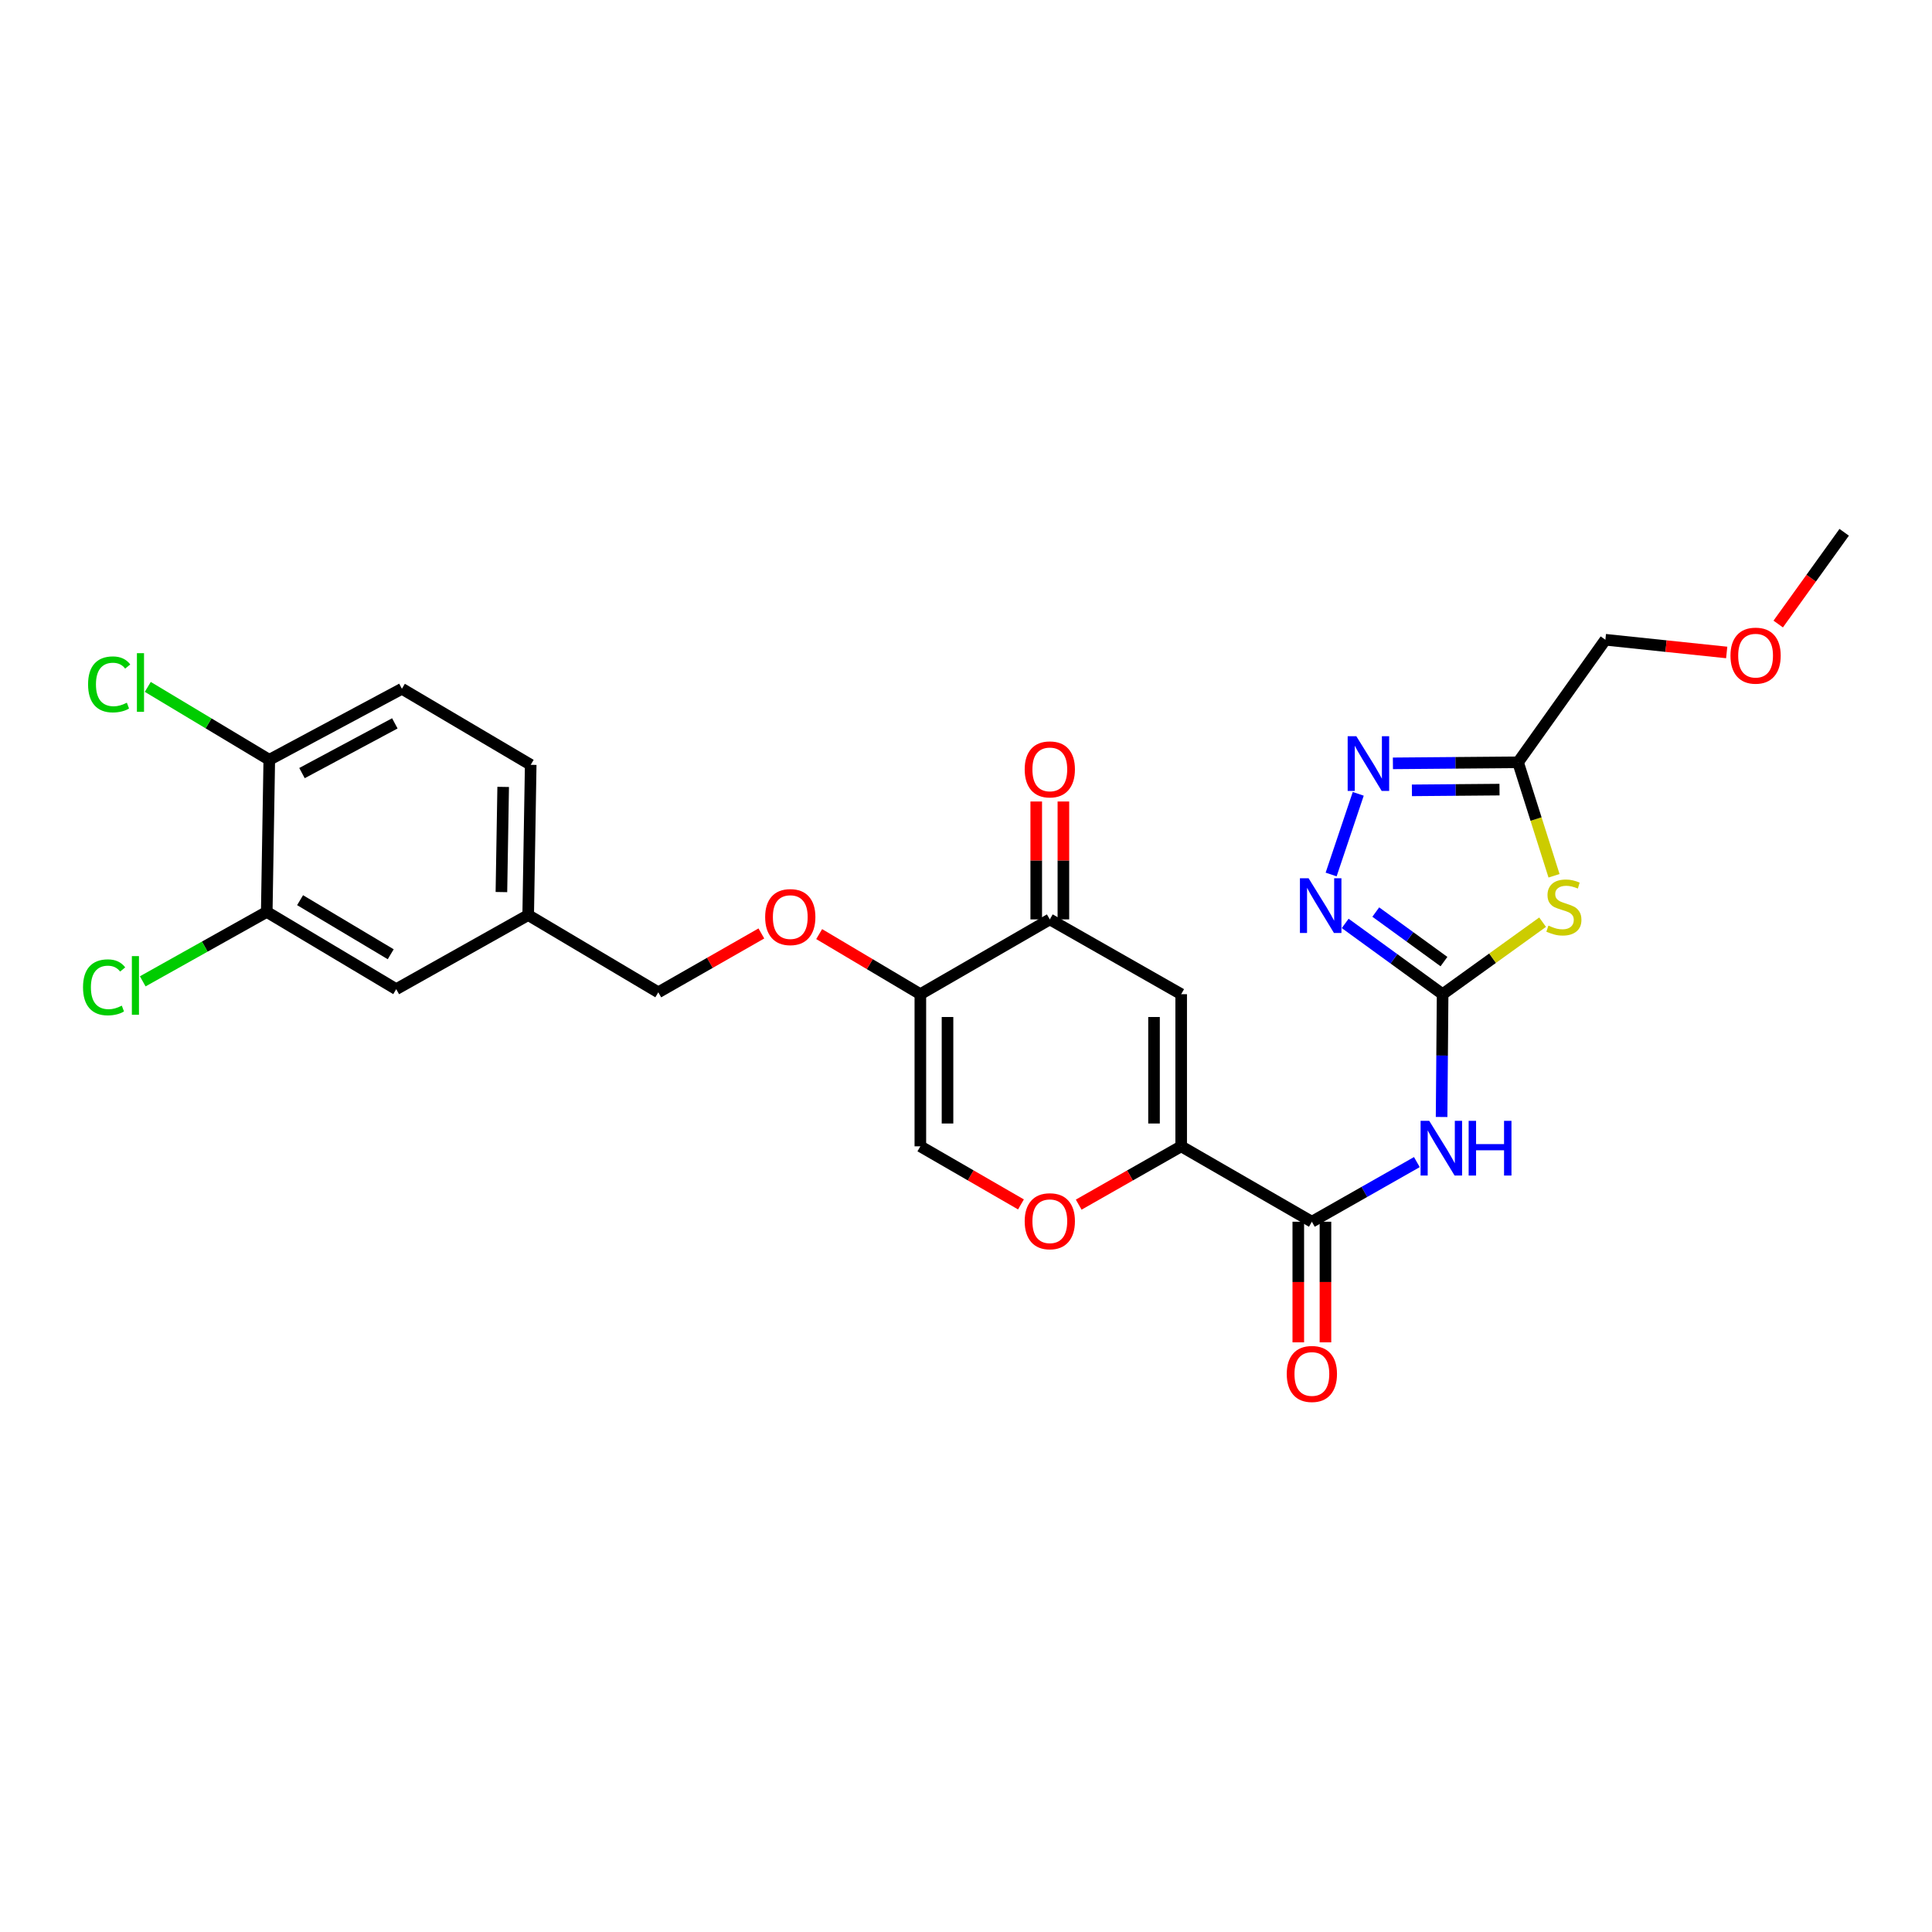 <?xml version='1.0' encoding='iso-8859-1'?>
<svg version='1.1' baseProfile='full'
              xmlns='http://www.w3.org/2000/svg'
                      xmlns:rdkit='http://www.rdkit.org/xml'
                      xmlns:xlink='http://www.w3.org/1999/xlink'
                  xml:space='preserve'
width='1000px' height='1000px' viewBox='0 0 1000 1000'>
<!-- END OF HEADER -->
<rect style='opacity:1.0;fill:#FFFFFF;stroke:none' width='1000' height='1000' x='0' y='0'> </rect>
<path class='bond-0' d='M 746.695,514.591 L 772.573,495.954' style='fill:none;fill-rule:evenodd;stroke:#000000;stroke-width:6px;stroke-linecap:butt;stroke-linejoin:miter;stroke-opacity:1' />
<path class='bond-0' d='M 772.573,495.954 L 798.45,477.317' style='fill:none;fill-rule:evenodd;stroke:#CCCC00;stroke-width:6px;stroke-linecap:butt;stroke-linejoin:miter;stroke-opacity:1' />
<path class='bond-1' d='M 746.695,514.591 L 746.431,546.371' style='fill:none;fill-rule:evenodd;stroke:#000000;stroke-width:6px;stroke-linecap:butt;stroke-linejoin:miter;stroke-opacity:1' />
<path class='bond-1' d='M 746.431,546.371 L 746.166,578.151' style='fill:none;fill-rule:evenodd;stroke:#0000FF;stroke-width:6px;stroke-linecap:butt;stroke-linejoin:miter;stroke-opacity:1' />
<path class='bond-3' d='M 746.695,514.591 L 721.485,496.274' style='fill:none;fill-rule:evenodd;stroke:#000000;stroke-width:6px;stroke-linecap:butt;stroke-linejoin:miter;stroke-opacity:1' />
<path class='bond-3' d='M 721.485,496.274 L 696.274,477.957' style='fill:none;fill-rule:evenodd;stroke:#0000FF;stroke-width:6px;stroke-linecap:butt;stroke-linejoin:miter;stroke-opacity:1' />
<path class='bond-3' d='M 747.394,497.724 L 729.747,484.902' style='fill:none;fill-rule:evenodd;stroke:#000000;stroke-width:6px;stroke-linecap:butt;stroke-linejoin:miter;stroke-opacity:1' />
<path class='bond-3' d='M 729.747,484.902 L 712.099,472.08' style='fill:none;fill-rule:evenodd;stroke:#0000FF;stroke-width:6px;stroke-linecap:butt;stroke-linejoin:miter;stroke-opacity:1' />
<path class='bond-7' d='M 804.364,453.303 L 795.052,423.935' style='fill:none;fill-rule:evenodd;stroke:#CCCC00;stroke-width:6px;stroke-linecap:butt;stroke-linejoin:miter;stroke-opacity:1' />
<path class='bond-7' d='M 795.052,423.935 L 785.74,394.568' style='fill:none;fill-rule:evenodd;stroke:#000000;stroke-width:6px;stroke-linecap:butt;stroke-linejoin:miter;stroke-opacity:1' />
<path class='bond-5' d='M 733.365,601.499 L 706.194,616.932' style='fill:none;fill-rule:evenodd;stroke:#0000FF;stroke-width:6px;stroke-linecap:butt;stroke-linejoin:miter;stroke-opacity:1' />
<path class='bond-5' d='M 706.194,616.932 L 679.023,632.365' style='fill:none;fill-rule:evenodd;stroke:#000000;stroke-width:6px;stroke-linecap:butt;stroke-linejoin:miter;stroke-opacity:1' />
<path class='bond-2' d='M 611.375,593.336 L 679.023,632.365' style='fill:none;fill-rule:evenodd;stroke:#000000;stroke-width:6px;stroke-linecap:butt;stroke-linejoin:miter;stroke-opacity:1' />
<path class='bond-4' d='M 611.375,593.336 L 611.375,514.591' style='fill:none;fill-rule:evenodd;stroke:#000000;stroke-width:6px;stroke-linecap:butt;stroke-linejoin:miter;stroke-opacity:1' />
<path class='bond-4' d='M 597.319,581.524 L 597.319,526.402' style='fill:none;fill-rule:evenodd;stroke:#000000;stroke-width:6px;stroke-linecap:butt;stroke-linejoin:miter;stroke-opacity:1' />
<path class='bond-10' d='M 611.375,593.336 L 584.856,608.427' style='fill:none;fill-rule:evenodd;stroke:#000000;stroke-width:6px;stroke-linecap:butt;stroke-linejoin:miter;stroke-opacity:1' />
<path class='bond-10' d='M 584.856,608.427 L 558.338,623.518' style='fill:none;fill-rule:evenodd;stroke:#FF0000;stroke-width:6px;stroke-linecap:butt;stroke-linejoin:miter;stroke-opacity:1' />
<path class='bond-6' d='M 688.994,452.638 L 703.024,410.89' style='fill:none;fill-rule:evenodd;stroke:#0000FF;stroke-width:6px;stroke-linecap:butt;stroke-linejoin:miter;stroke-opacity:1' />
<path class='bond-9' d='M 611.375,514.591 L 543.382,475.882' style='fill:none;fill-rule:evenodd;stroke:#000000;stroke-width:6px;stroke-linecap:butt;stroke-linejoin:miter;stroke-opacity:1' />
<path class='bond-15' d='M 671.995,632.365 L 671.995,663.578' style='fill:none;fill-rule:evenodd;stroke:#000000;stroke-width:6px;stroke-linecap:butt;stroke-linejoin:miter;stroke-opacity:1' />
<path class='bond-15' d='M 671.995,663.578 L 671.995,694.791' style='fill:none;fill-rule:evenodd;stroke:#FF0000;stroke-width:6px;stroke-linecap:butt;stroke-linejoin:miter;stroke-opacity:1' />
<path class='bond-15' d='M 686.051,632.365 L 686.051,663.578' style='fill:none;fill-rule:evenodd;stroke:#000000;stroke-width:6px;stroke-linecap:butt;stroke-linejoin:miter;stroke-opacity:1' />
<path class='bond-15' d='M 686.051,663.578 L 686.051,694.791' style='fill:none;fill-rule:evenodd;stroke:#FF0000;stroke-width:6px;stroke-linecap:butt;stroke-linejoin:miter;stroke-opacity:1' />
<path class='bond-27' d='M 720.967,395.11 L 753.354,394.839' style='fill:none;fill-rule:evenodd;stroke:#0000FF;stroke-width:6px;stroke-linecap:butt;stroke-linejoin:miter;stroke-opacity:1' />
<path class='bond-27' d='M 753.354,394.839 L 785.74,394.568' style='fill:none;fill-rule:evenodd;stroke:#000000;stroke-width:6px;stroke-linecap:butt;stroke-linejoin:miter;stroke-opacity:1' />
<path class='bond-27' d='M 730.801,409.084 L 753.471,408.894' style='fill:none;fill-rule:evenodd;stroke:#0000FF;stroke-width:6px;stroke-linecap:butt;stroke-linejoin:miter;stroke-opacity:1' />
<path class='bond-27' d='M 753.471,408.894 L 776.142,408.704' style='fill:none;fill-rule:evenodd;stroke:#000000;stroke-width:6px;stroke-linecap:butt;stroke-linejoin:miter;stroke-opacity:1' />
<path class='bond-24' d='M 785.74,394.568 L 830.946,331.136' style='fill:none;fill-rule:evenodd;stroke:#000000;stroke-width:6px;stroke-linecap:butt;stroke-linejoin:miter;stroke-opacity:1' />
<path class='bond-8' d='M 476.374,514.591 L 476.374,593.336' style='fill:none;fill-rule:evenodd;stroke:#000000;stroke-width:6px;stroke-linecap:butt;stroke-linejoin:miter;stroke-opacity:1' />
<path class='bond-8' d='M 490.43,526.402 L 490.43,581.524' style='fill:none;fill-rule:evenodd;stroke:#000000;stroke-width:6px;stroke-linecap:butt;stroke-linejoin:miter;stroke-opacity:1' />
<path class='bond-13' d='M 476.374,514.591 L 450.189,499.038' style='fill:none;fill-rule:evenodd;stroke:#000000;stroke-width:6px;stroke-linecap:butt;stroke-linejoin:miter;stroke-opacity:1' />
<path class='bond-13' d='M 450.189,499.038 L 424.003,483.485' style='fill:none;fill-rule:evenodd;stroke:#FF0000;stroke-width:6px;stroke-linecap:butt;stroke-linejoin:miter;stroke-opacity:1' />
<path class='bond-28' d='M 476.374,514.591 L 543.382,475.882' style='fill:none;fill-rule:evenodd;stroke:#000000;stroke-width:6px;stroke-linecap:butt;stroke-linejoin:miter;stroke-opacity:1' />
<path class='bond-16' d='M 550.41,475.882 L 550.41,445.368' style='fill:none;fill-rule:evenodd;stroke:#000000;stroke-width:6px;stroke-linecap:butt;stroke-linejoin:miter;stroke-opacity:1' />
<path class='bond-16' d='M 550.41,445.368 L 550.41,414.855' style='fill:none;fill-rule:evenodd;stroke:#FF0000;stroke-width:6px;stroke-linecap:butt;stroke-linejoin:miter;stroke-opacity:1' />
<path class='bond-16' d='M 536.354,475.882 L 536.354,445.368' style='fill:none;fill-rule:evenodd;stroke:#000000;stroke-width:6px;stroke-linecap:butt;stroke-linejoin:miter;stroke-opacity:1' />
<path class='bond-16' d='M 536.354,445.368 L 536.354,414.855' style='fill:none;fill-rule:evenodd;stroke:#FF0000;stroke-width:6px;stroke-linecap:butt;stroke-linejoin:miter;stroke-opacity:1' />
<path class='bond-11' d='M 528.448,623.405 L 502.411,608.371' style='fill:none;fill-rule:evenodd;stroke:#FF0000;stroke-width:6px;stroke-linecap:butt;stroke-linejoin:miter;stroke-opacity:1' />
<path class='bond-11' d='M 502.411,608.371 L 476.374,593.336' style='fill:none;fill-rule:evenodd;stroke:#000000;stroke-width:6px;stroke-linecap:butt;stroke-linejoin:miter;stroke-opacity:1' />
<path class='bond-12' d='M 138.068,472.001 L 205.084,511.99' style='fill:none;fill-rule:evenodd;stroke:#000000;stroke-width:6px;stroke-linecap:butt;stroke-linejoin:miter;stroke-opacity:1' />
<path class='bond-12' d='M 155.323,465.929 L 202.234,493.921' style='fill:none;fill-rule:evenodd;stroke:#000000;stroke-width:6px;stroke-linecap:butt;stroke-linejoin:miter;stroke-opacity:1' />
<path class='bond-20' d='M 138.068,472.001 L 105.974,489.971' style='fill:none;fill-rule:evenodd;stroke:#000000;stroke-width:6px;stroke-linecap:butt;stroke-linejoin:miter;stroke-opacity:1' />
<path class='bond-20' d='M 105.974,489.971 L 73.879,507.941' style='fill:none;fill-rule:evenodd;stroke:#00CC00;stroke-width:6px;stroke-linecap:butt;stroke-linejoin:miter;stroke-opacity:1' />
<path class='bond-29' d='M 138.068,472.001 L 139.38,393.271' style='fill:none;fill-rule:evenodd;stroke:#000000;stroke-width:6px;stroke-linecap:butt;stroke-linejoin:miter;stroke-opacity:1' />
<path class='bond-21' d='M 394.079,483.15 L 367.406,498.386' style='fill:none;fill-rule:evenodd;stroke:#FF0000;stroke-width:6px;stroke-linecap:butt;stroke-linejoin:miter;stroke-opacity:1' />
<path class='bond-21' d='M 367.406,498.386 L 340.733,513.622' style='fill:none;fill-rule:evenodd;stroke:#000000;stroke-width:6px;stroke-linecap:butt;stroke-linejoin:miter;stroke-opacity:1' />
<path class='bond-14' d='M 139.38,393.271 L 208.028,356.507' style='fill:none;fill-rule:evenodd;stroke:#000000;stroke-width:6px;stroke-linecap:butt;stroke-linejoin:miter;stroke-opacity:1' />
<path class='bond-14' d='M 156.313,400.148 L 204.367,374.412' style='fill:none;fill-rule:evenodd;stroke:#000000;stroke-width:6px;stroke-linecap:butt;stroke-linejoin:miter;stroke-opacity:1' />
<path class='bond-22' d='M 139.38,393.271 L 107.936,374.4' style='fill:none;fill-rule:evenodd;stroke:#000000;stroke-width:6px;stroke-linecap:butt;stroke-linejoin:miter;stroke-opacity:1' />
<path class='bond-22' d='M 107.936,374.4 L 76.491,355.529' style='fill:none;fill-rule:evenodd;stroke:#00CC00;stroke-width:6px;stroke-linecap:butt;stroke-linejoin:miter;stroke-opacity:1' />
<path class='bond-17' d='M 205.084,511.99 L 273.389,473.633' style='fill:none;fill-rule:evenodd;stroke:#000000;stroke-width:6px;stroke-linecap:butt;stroke-linejoin:miter;stroke-opacity:1' />
<path class='bond-18' d='M 208.028,356.507 L 274.693,395.872' style='fill:none;fill-rule:evenodd;stroke:#000000;stroke-width:6px;stroke-linecap:butt;stroke-linejoin:miter;stroke-opacity:1' />
<path class='bond-19' d='M 273.389,473.633 L 340.733,513.622' style='fill:none;fill-rule:evenodd;stroke:#000000;stroke-width:6px;stroke-linecap:butt;stroke-linejoin:miter;stroke-opacity:1' />
<path class='bond-23' d='M 273.389,473.633 L 274.693,395.872' style='fill:none;fill-rule:evenodd;stroke:#000000;stroke-width:6px;stroke-linecap:butt;stroke-linejoin:miter;stroke-opacity:1' />
<path class='bond-23' d='M 259.53,461.733 L 260.443,407.3' style='fill:none;fill-rule:evenodd;stroke:#000000;stroke-width:6px;stroke-linecap:butt;stroke-linejoin:miter;stroke-opacity:1' />
<path class='bond-25' d='M 830.946,331.136 L 862.342,334.425' style='fill:none;fill-rule:evenodd;stroke:#000000;stroke-width:6px;stroke-linecap:butt;stroke-linejoin:miter;stroke-opacity:1' />
<path class='bond-25' d='M 862.342,334.425 L 893.737,337.714' style='fill:none;fill-rule:evenodd;stroke:#FF0000;stroke-width:6px;stroke-linecap:butt;stroke-linejoin:miter;stroke-opacity:1' />
<path class='bond-26' d='M 920.401,322.997 L 937.473,299.255' style='fill:none;fill-rule:evenodd;stroke:#FF0000;stroke-width:6px;stroke-linecap:butt;stroke-linejoin:miter;stroke-opacity:1' />
<path class='bond-26' d='M 937.473,299.255 L 954.545,275.513' style='fill:none;fill-rule:evenodd;stroke:#000000;stroke-width:6px;stroke-linecap:butt;stroke-linejoin:miter;stroke-opacity:1' />
<path  class='atom-1' d='M 801.464 479.105
Q 801.784 479.225, 803.104 479.785
Q 804.424 480.345, 805.864 480.705
Q 807.344 481.025, 808.784 481.025
Q 811.464 481.025, 813.024 479.745
Q 814.584 478.425, 814.584 476.145
Q 814.584 474.585, 813.784 473.625
Q 813.024 472.665, 811.824 472.145
Q 810.624 471.625, 808.624 471.025
Q 806.104 470.265, 804.584 469.545
Q 803.104 468.825, 802.024 467.305
Q 800.984 465.785, 800.984 463.225
Q 800.984 459.665, 803.384 457.465
Q 805.824 455.265, 810.624 455.265
Q 813.904 455.265, 817.624 456.825
L 816.704 459.905
Q 813.304 458.505, 810.744 458.505
Q 807.984 458.505, 806.464 459.665
Q 804.944 460.785, 804.984 462.745
Q 804.984 464.265, 805.744 465.185
Q 806.544 466.105, 807.664 466.625
Q 808.824 467.145, 810.744 467.745
Q 813.304 468.545, 814.824 469.345
Q 816.344 470.145, 817.424 471.785
Q 818.544 473.385, 818.544 476.145
Q 818.544 480.065, 815.904 482.185
Q 813.304 484.265, 808.944 484.265
Q 806.424 484.265, 804.504 483.705
Q 802.624 483.185, 800.384 482.265
L 801.464 479.105
' fill='#CCCC00'/>
<path  class='atom-2' d='M 739.772 580.144
L 749.052 595.144
Q 749.972 596.624, 751.452 599.304
Q 752.932 601.984, 753.012 602.144
L 753.012 580.144
L 756.772 580.144
L 756.772 608.464
L 752.892 608.464
L 742.932 592.064
Q 741.772 590.144, 740.532 587.944
Q 739.332 585.744, 738.972 585.064
L 738.972 608.464
L 735.292 608.464
L 735.292 580.144
L 739.772 580.144
' fill='#0000FF'/>
<path  class='atom-2' d='M 760.172 580.144
L 764.012 580.144
L 764.012 592.184
L 778.492 592.184
L 778.492 580.144
L 782.332 580.144
L 782.332 608.464
L 778.492 608.464
L 778.492 595.384
L 764.012 595.384
L 764.012 608.464
L 760.172 608.464
L 760.172 580.144
' fill='#0000FF'/>
<path  class='atom-4' d='M 677.324 454.577
L 686.604 469.577
Q 687.524 471.057, 689.004 473.737
Q 690.484 476.417, 690.564 476.577
L 690.564 454.577
L 694.324 454.577
L 694.324 482.897
L 690.444 482.897
L 680.484 466.497
Q 679.324 464.577, 678.084 462.377
Q 676.884 460.177, 676.524 459.497
L 676.524 482.897
L 672.844 482.897
L 672.844 454.577
L 677.324 454.577
' fill='#0000FF'/>
<path  class='atom-7' d='M 702.031 381.056
L 711.311 396.056
Q 712.231 397.536, 713.711 400.216
Q 715.191 402.896, 715.271 403.056
L 715.271 381.056
L 719.031 381.056
L 719.031 409.376
L 715.151 409.376
L 705.191 392.976
Q 704.031 391.056, 702.791 388.856
Q 701.591 386.656, 701.231 385.976
L 701.231 409.376
L 697.551 409.376
L 697.551 381.056
L 702.031 381.056
' fill='#0000FF'/>
<path  class='atom-11' d='M 530.382 632.109
Q 530.382 625.309, 533.742 621.509
Q 537.102 617.709, 543.382 617.709
Q 549.662 617.709, 553.022 621.509
Q 556.382 625.309, 556.382 632.109
Q 556.382 638.989, 552.982 642.909
Q 549.582 646.789, 543.382 646.789
Q 537.142 646.789, 533.742 642.909
Q 530.382 639.029, 530.382 632.109
M 543.382 643.589
Q 547.702 643.589, 550.022 640.709
Q 552.382 637.789, 552.382 632.109
Q 552.382 626.549, 550.022 623.749
Q 547.702 620.909, 543.382 620.909
Q 539.062 620.909, 536.702 623.709
Q 534.382 626.509, 534.382 632.109
Q 534.382 637.829, 536.702 640.709
Q 539.062 643.589, 543.382 643.589
' fill='#FF0000'/>
<path  class='atom-14' d='M 396.045 474.681
Q 396.045 467.881, 399.405 464.081
Q 402.765 460.281, 409.045 460.281
Q 415.325 460.281, 418.685 464.081
Q 422.045 467.881, 422.045 474.681
Q 422.045 481.561, 418.645 485.481
Q 415.245 489.361, 409.045 489.361
Q 402.805 489.361, 399.405 485.481
Q 396.045 481.601, 396.045 474.681
M 409.045 486.161
Q 413.365 486.161, 415.685 483.281
Q 418.045 480.361, 418.045 474.681
Q 418.045 469.121, 415.685 466.321
Q 413.365 463.481, 409.045 463.481
Q 404.725 463.481, 402.365 466.281
Q 400.045 469.081, 400.045 474.681
Q 400.045 480.401, 402.365 483.281
Q 404.725 486.161, 409.045 486.161
' fill='#FF0000'/>
<path  class='atom-16' d='M 666.023 711.159
Q 666.023 704.359, 669.383 700.559
Q 672.743 696.759, 679.023 696.759
Q 685.303 696.759, 688.663 700.559
Q 692.023 704.359, 692.023 711.159
Q 692.023 718.039, 688.623 721.959
Q 685.223 725.839, 679.023 725.839
Q 672.783 725.839, 669.383 721.959
Q 666.023 718.079, 666.023 711.159
M 679.023 722.639
Q 683.343 722.639, 685.663 719.759
Q 688.023 716.839, 688.023 711.159
Q 688.023 705.599, 685.663 702.799
Q 683.343 699.959, 679.023 699.959
Q 674.703 699.959, 672.343 702.759
Q 670.023 705.559, 670.023 711.159
Q 670.023 716.879, 672.343 719.759
Q 674.703 722.639, 679.023 722.639
' fill='#FF0000'/>
<path  class='atom-17' d='M 530.382 398.232
Q 530.382 391.432, 533.742 387.632
Q 537.102 383.832, 543.382 383.832
Q 549.662 383.832, 553.022 387.632
Q 556.382 391.432, 556.382 398.232
Q 556.382 405.112, 552.982 409.032
Q 549.582 412.912, 543.382 412.912
Q 537.142 412.912, 533.742 409.032
Q 530.382 405.152, 530.382 398.232
M 543.382 409.712
Q 547.702 409.712, 550.022 406.832
Q 552.382 403.912, 552.382 398.232
Q 552.382 392.672, 550.022 389.872
Q 547.702 387.032, 543.382 387.032
Q 539.062 387.032, 536.702 389.832
Q 534.382 392.632, 534.382 398.232
Q 534.382 403.952, 536.702 406.832
Q 539.062 409.712, 543.382 409.712
' fill='#FF0000'/>
<path  class='atom-21' d='M 42.971 511.041
Q 42.971 504.001, 46.251 500.321
Q 49.571 496.601, 55.851 496.601
Q 61.691 496.601, 64.811 500.721
L 62.171 502.881
Q 59.891 499.881, 55.851 499.881
Q 51.571 499.881, 49.291 502.761
Q 47.051 505.601, 47.051 511.041
Q 47.051 516.641, 49.371 519.521
Q 51.731 522.401, 56.291 522.401
Q 59.411 522.401, 63.051 520.521
L 64.171 523.521
Q 62.691 524.481, 60.451 525.041
Q 58.211 525.601, 55.731 525.601
Q 49.571 525.601, 46.251 521.841
Q 42.971 518.081, 42.971 511.041
' fill='#00CC00'/>
<path  class='atom-21' d='M 68.251 494.881
L 71.931 494.881
L 71.931 525.241
L 68.251 525.241
L 68.251 494.881
' fill='#00CC00'/>
<path  class='atom-23' d='M 45.587 354.238
Q 45.587 347.198, 48.867 343.518
Q 52.187 339.798, 58.467 339.798
Q 64.307 339.798, 67.427 343.918
L 64.787 346.078
Q 62.507 343.078, 58.467 343.078
Q 54.187 343.078, 51.907 345.958
Q 49.667 348.798, 49.667 354.238
Q 49.667 359.838, 51.987 362.718
Q 54.347 365.598, 58.907 365.598
Q 62.027 365.598, 65.667 363.718
L 66.787 366.718
Q 65.307 367.678, 63.067 368.238
Q 60.827 368.798, 58.347 368.798
Q 52.187 368.798, 48.867 365.038
Q 45.587 361.278, 45.587 354.238
' fill='#00CC00'/>
<path  class='atom-23' d='M 70.867 338.078
L 74.547 338.078
L 74.547 368.438
L 70.867 368.438
L 70.867 338.078
' fill='#00CC00'/>
<path  class='atom-26' d='M 895.691 339.36
Q 895.691 332.56, 899.051 328.76
Q 902.411 324.96, 908.691 324.96
Q 914.971 324.96, 918.331 328.76
Q 921.691 332.56, 921.691 339.36
Q 921.691 346.24, 918.291 350.16
Q 914.891 354.04, 908.691 354.04
Q 902.451 354.04, 899.051 350.16
Q 895.691 346.28, 895.691 339.36
M 908.691 350.84
Q 913.011 350.84, 915.331 347.96
Q 917.691 345.04, 917.691 339.36
Q 917.691 333.8, 915.331 331
Q 913.011 328.16, 908.691 328.16
Q 904.371 328.16, 902.011 330.96
Q 899.691 333.76, 899.691 339.36
Q 899.691 345.08, 902.011 347.96
Q 904.371 350.84, 908.691 350.84
' fill='#FF0000'/>
</svg>
